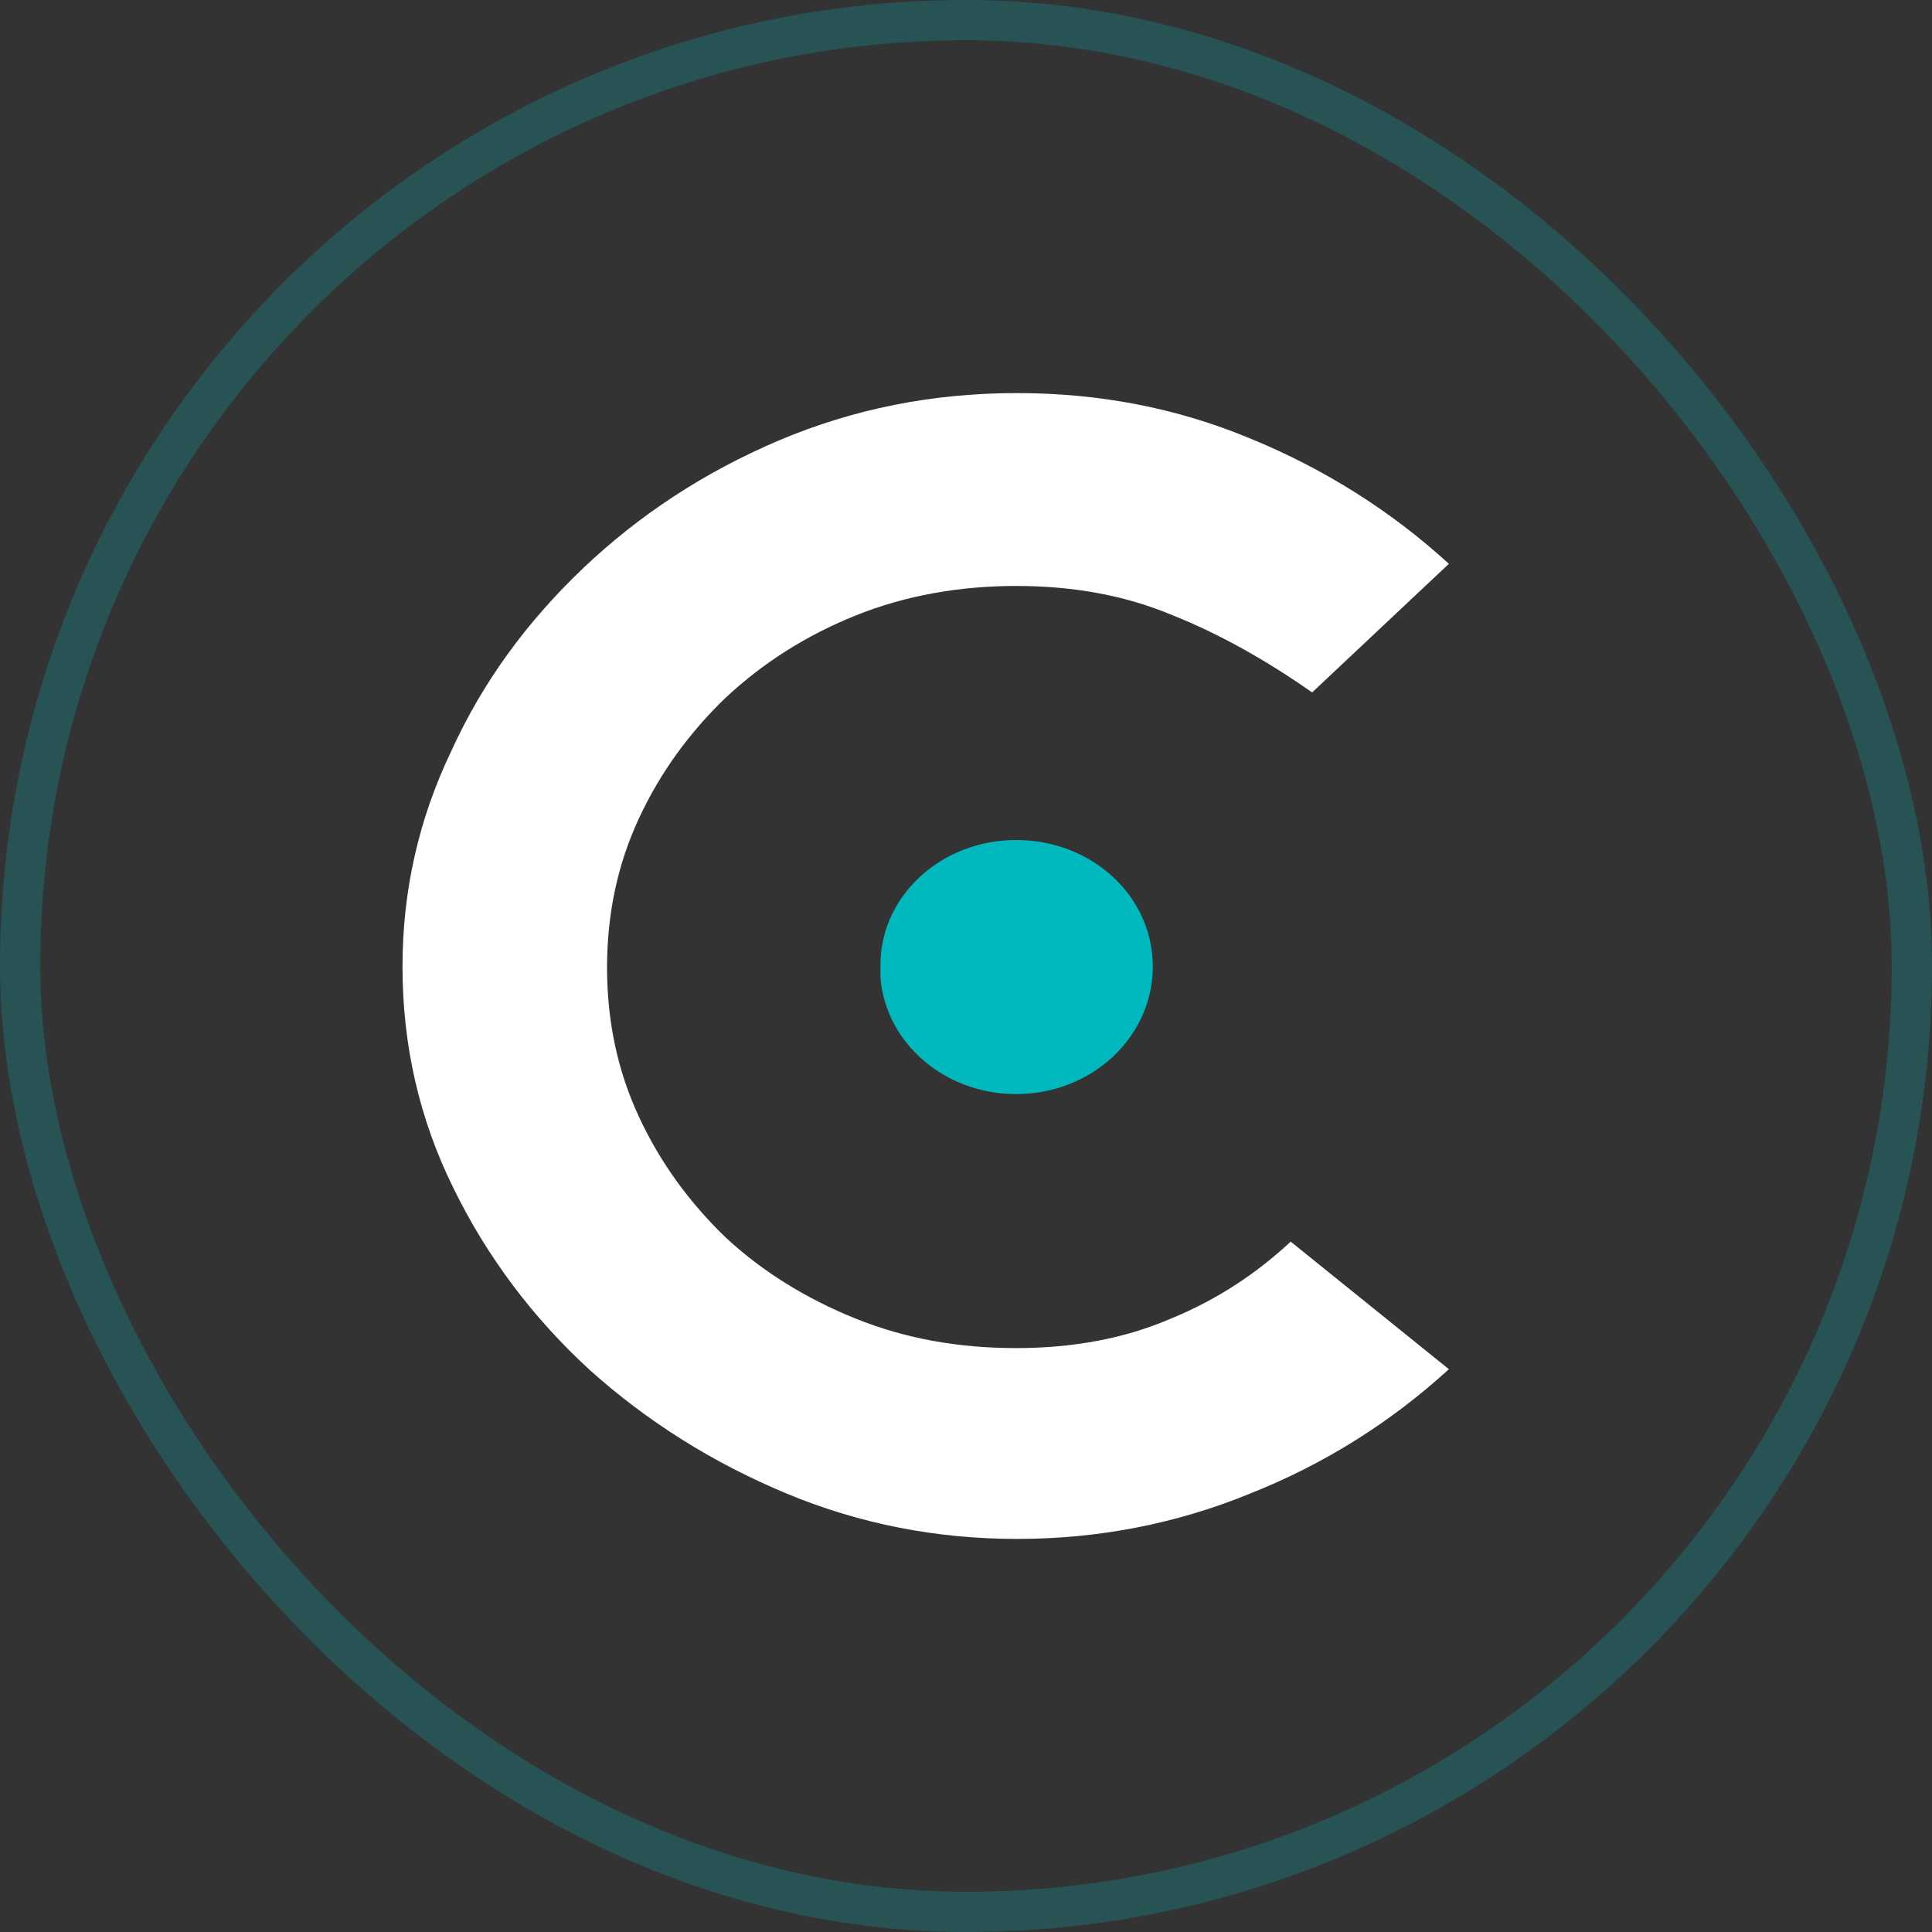 <svg width="48" height="48" viewBox="0 0 48 48" fill="none" xmlns="http://www.w3.org/2000/svg">
<rect x="0" y="0" width="48" height="48" fill="#333333" stroke="none"/>
<rect x="0.5" y="0.5" width="47" height="47" rx="23.5" stroke="#00B9BF" stroke-opacity="0.24"/>
<path d="M35.997 34.017C34.565 35.327 32.909 36.374 31.056 37.108C29.203 37.867 27.266 38.234 25.273 38.234C23.279 38.234 21.37 37.867 19.545 37.108C17.721 36.348 16.092 35.327 14.66 34.044C13.257 32.76 12.106 31.241 11.263 29.513C10.421 27.81 10 25.977 10 24.013C10 22.153 10.393 20.372 11.207 18.67C11.993 16.942 13.088 15.449 14.492 14.113C15.868 12.804 17.496 11.73 19.349 10.944C21.202 10.159 23.167 9.766 25.273 9.766C27.294 9.766 29.231 10.132 31.056 10.892C32.909 11.651 34.565 12.699 35.997 14.008L32.6 17.203C31.477 16.418 30.326 15.763 29.147 15.292C27.968 14.794 26.676 14.558 25.245 14.558C23.841 14.558 22.493 14.794 21.258 15.292C20.023 15.789 18.956 16.47 18.029 17.334C17.131 18.199 16.401 19.194 15.868 20.346C15.334 21.499 15.082 22.73 15.082 24.039C15.082 25.349 15.334 26.579 15.868 27.732C16.401 28.884 17.131 29.879 18.029 30.744C18.928 31.582 20.023 32.263 21.258 32.76C22.493 33.258 23.813 33.493 25.245 33.493C26.648 33.493 27.94 33.258 29.091 32.76C30.242 32.289 31.224 31.634 32.067 30.848L35.997 34.017Z" fill="white"/>
<path d="M25.244 20.87C23.419 20.87 21.931 22.206 21.875 23.882V24.301C22.015 25.925 23.475 27.182 25.244 27.182C27.125 27.182 28.641 25.768 28.641 24.013C28.641 22.258 27.125 20.87 25.244 20.87Z" fill="#00B9BF"/>
</svg>
